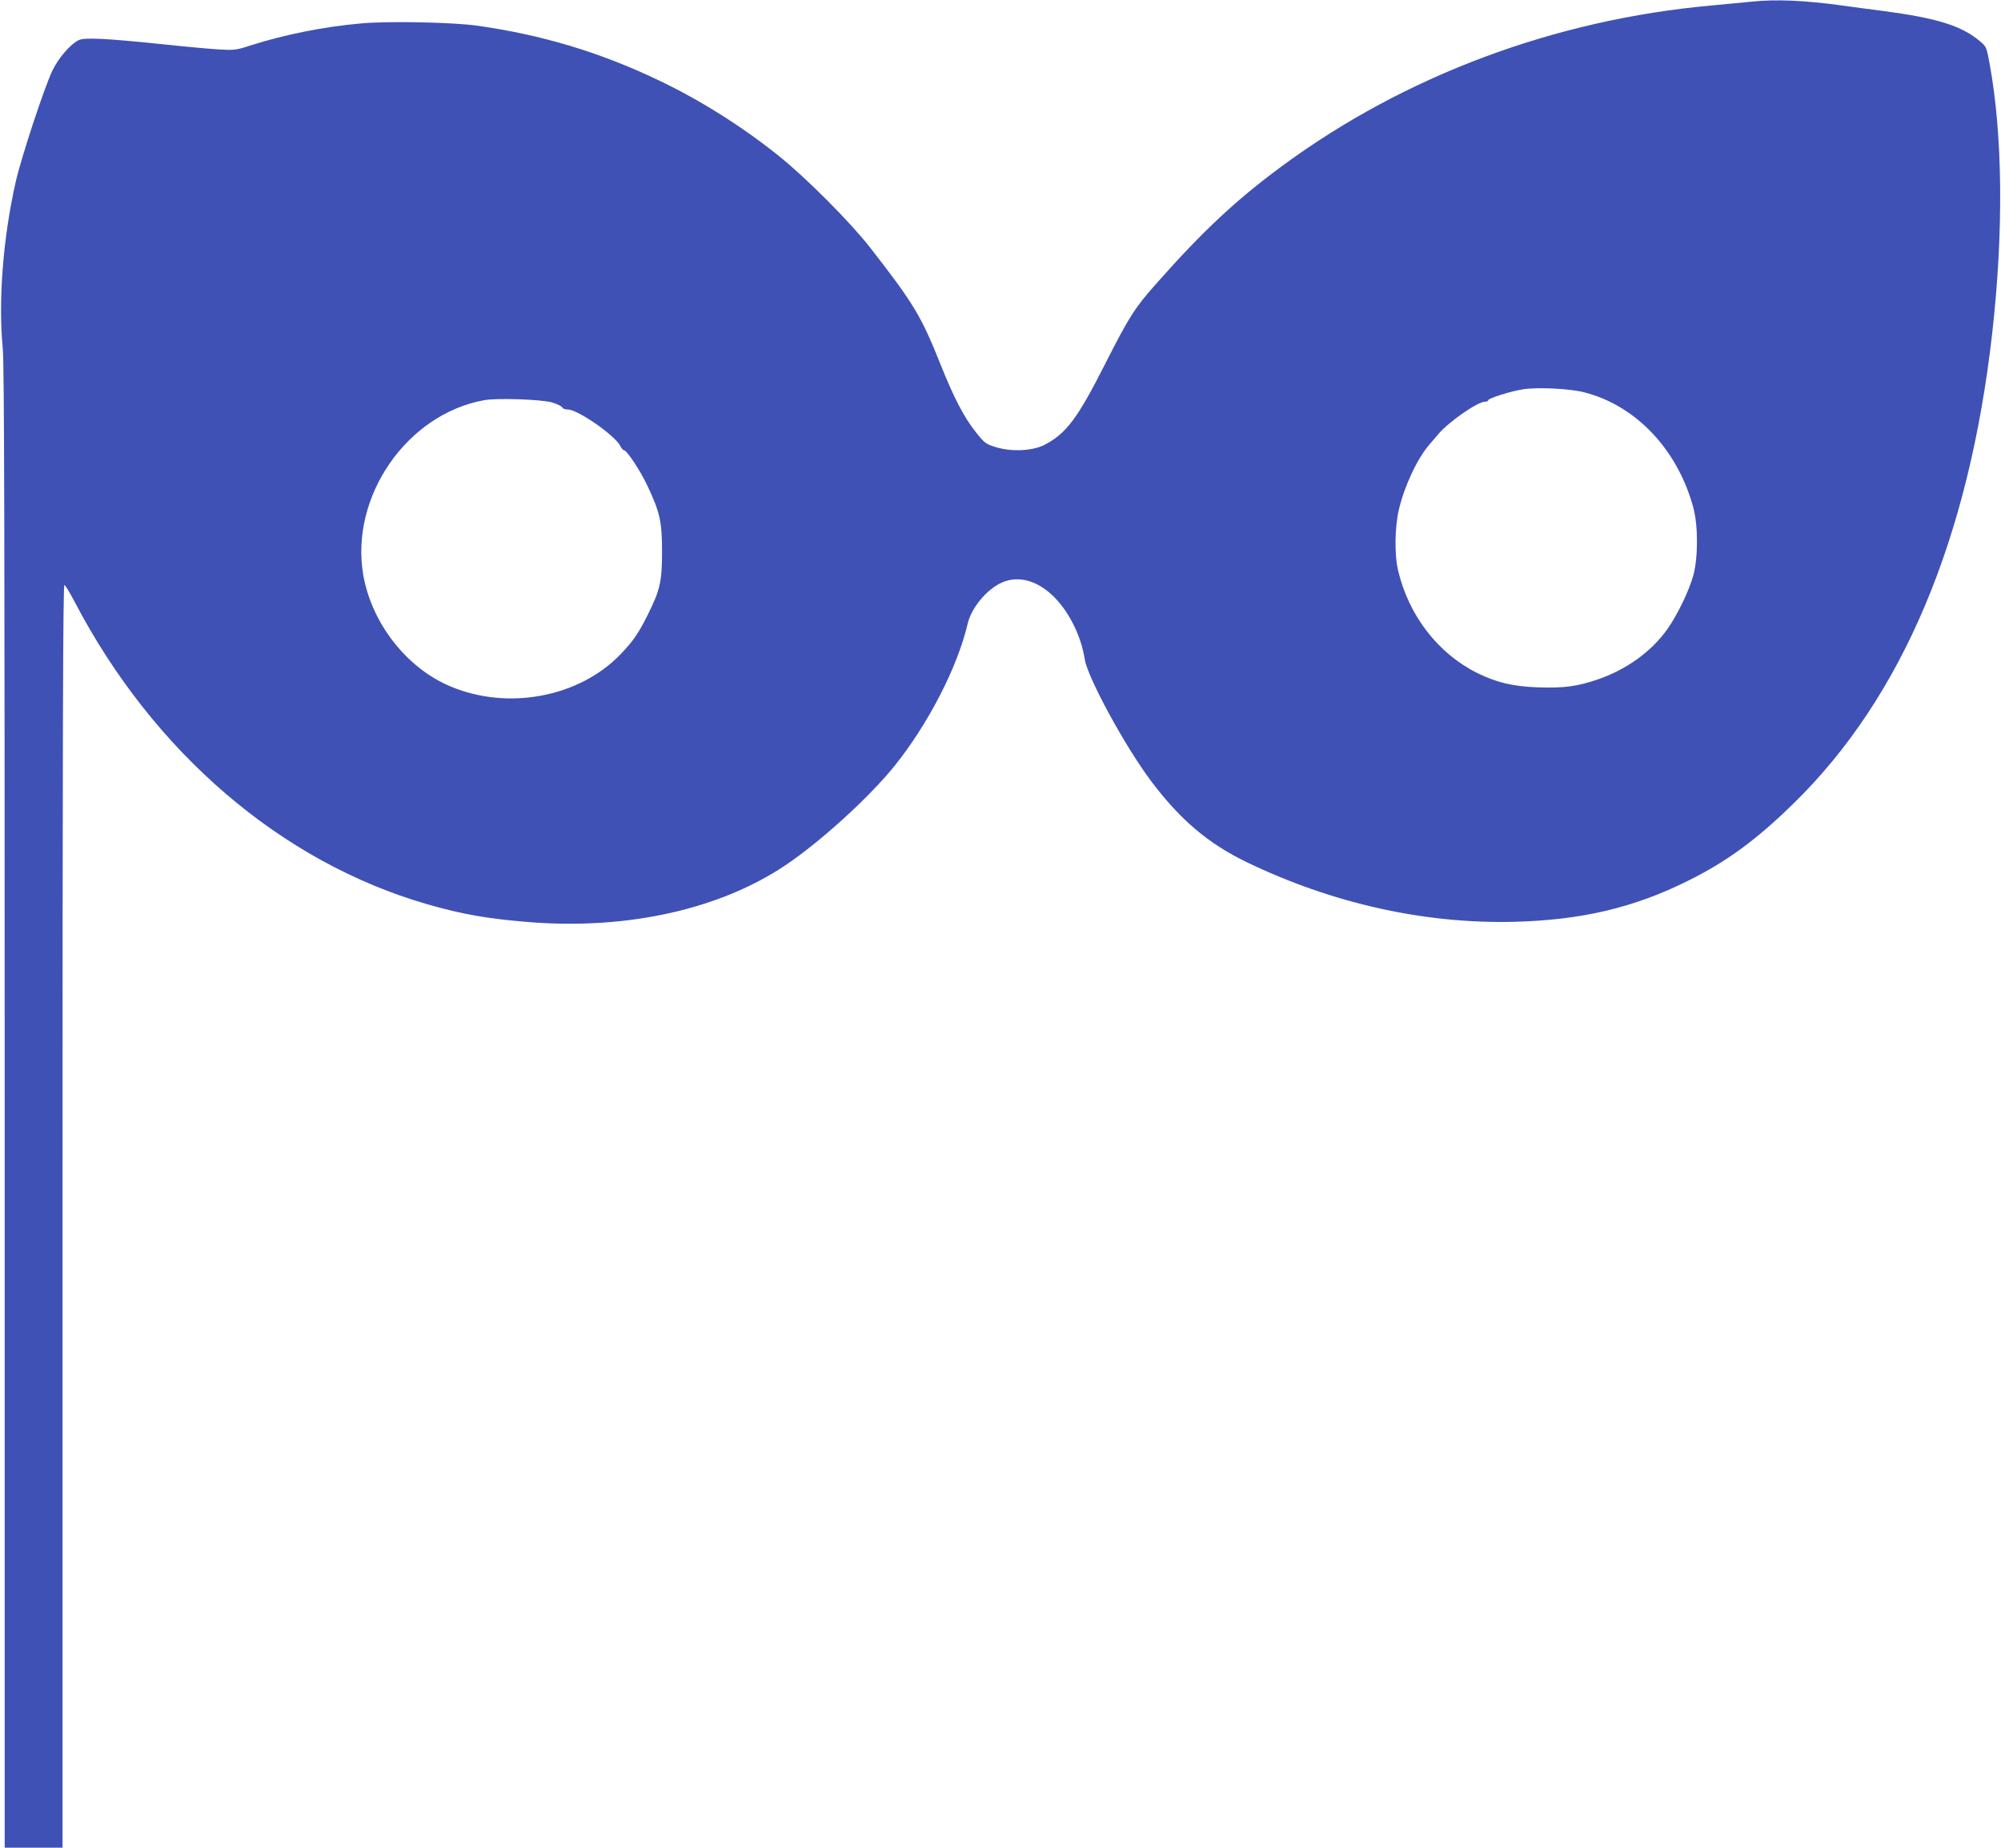 <?xml version="1.0" standalone="no"?>
<!DOCTYPE svg PUBLIC "-//W3C//DTD SVG 20010904//EN"
 "http://www.w3.org/TR/2001/REC-SVG-20010904/DTD/svg10.dtd">
<svg version="1.0" xmlns="http://www.w3.org/2000/svg"
 width="1280pt" height="1182pt" viewBox="0 0 1280 1182"
 preserveAspectRatio="xMidYMid meet">
<g transform="translate(0,1182) scale(0.1,-0.1)"
fill="#3f51b5" stroke="none">
<path d="M11200 11809 c-41 -4 -154 -15 -251 -24 -1003 -90 -1964 -449 -2749
-1028 -293 -216 -505 -414 -804 -752 -137 -154 -175 -214 -325 -510 -178 -352
-251 -450 -392 -522 -76 -38 -208 -44 -307 -14 -66 20 -72 24 -131 98 -75 95
-139 218 -221 423 -127 318 -171 393 -457 760 -127 162 -412 448 -583 584
-233 187 -502 356 -762 480 -374 180 -752 294 -1168 352 -157 22 -573 30 -742
14 -237 -21 -487 -71 -703 -140 -96 -31 -104 -32 -210 -26 -60 4 -216 18 -345
32 -368 38 -508 46 -547 27 -51 -24 -131 -116 -168 -195 -53 -111 -199 -556
-234 -709 -82 -363 -113 -762 -83 -1073 9 -101 12 -1169 12 -4857 l0 -4729
185 0 185 0 0 4041 c0 3111 3 4040 12 4037 6 -2 36 -51 66 -109 503 -962 1320
-1663 2253 -1933 228 -66 397 -95 668 -116 620 -47 1206 84 1624 364 224 150
536 434 699 636 216 269 403 632 468 910 23 101 122 220 218 263 112 50 242
10 351 -109 91 -100 158 -242 180 -382 19 -118 257 -555 423 -777 187 -249
366 -401 612 -520 547 -264 1137 -396 1711 -382 432 11 767 90 1114 263 248
123 437 262 674 494 695 679 1122 1690 1271 3010 73 648 67 1263 -16 1718 -20
109 -21 113 -60 146 -118 101 -275 150 -623 196 -82 10 -197 26 -255 34 -246
34 -433 42 -590 25z m-1065 -2499 c331 -85 597 -367 697 -738 31 -115 31 -317
0 -432 -26 -97 -103 -256 -167 -346 -102 -143 -262 -258 -443 -320 -134 -46
-221 -57 -387 -51 -159 6 -263 31 -388 93 -249 125 -435 366 -503 652 -25 100
-22 284 5 395 37 154 119 327 197 416 13 14 37 43 54 63 65 78 252 208 298
208 12 0 22 4 22 10 0 12 146 58 225 70 95 14 298 4 390 -20z m-6602 -65 c33
-10 61 -24 64 -32 3 -7 19 -13 37 -13 62 0 302 -167 334 -233 7 -15 17 -27 23
-27 18 0 103 -127 150 -227 80 -168 94 -230 94 -423 0 -190 -13 -246 -92 -404
-59 -118 -92 -166 -172 -250 -265 -277 -723 -363 -1092 -206 -279 118 -501
403 -555 710 -87 502 278 1031 774 1120 82 15 369 5 435 -15z"/>
</g>
</svg>
